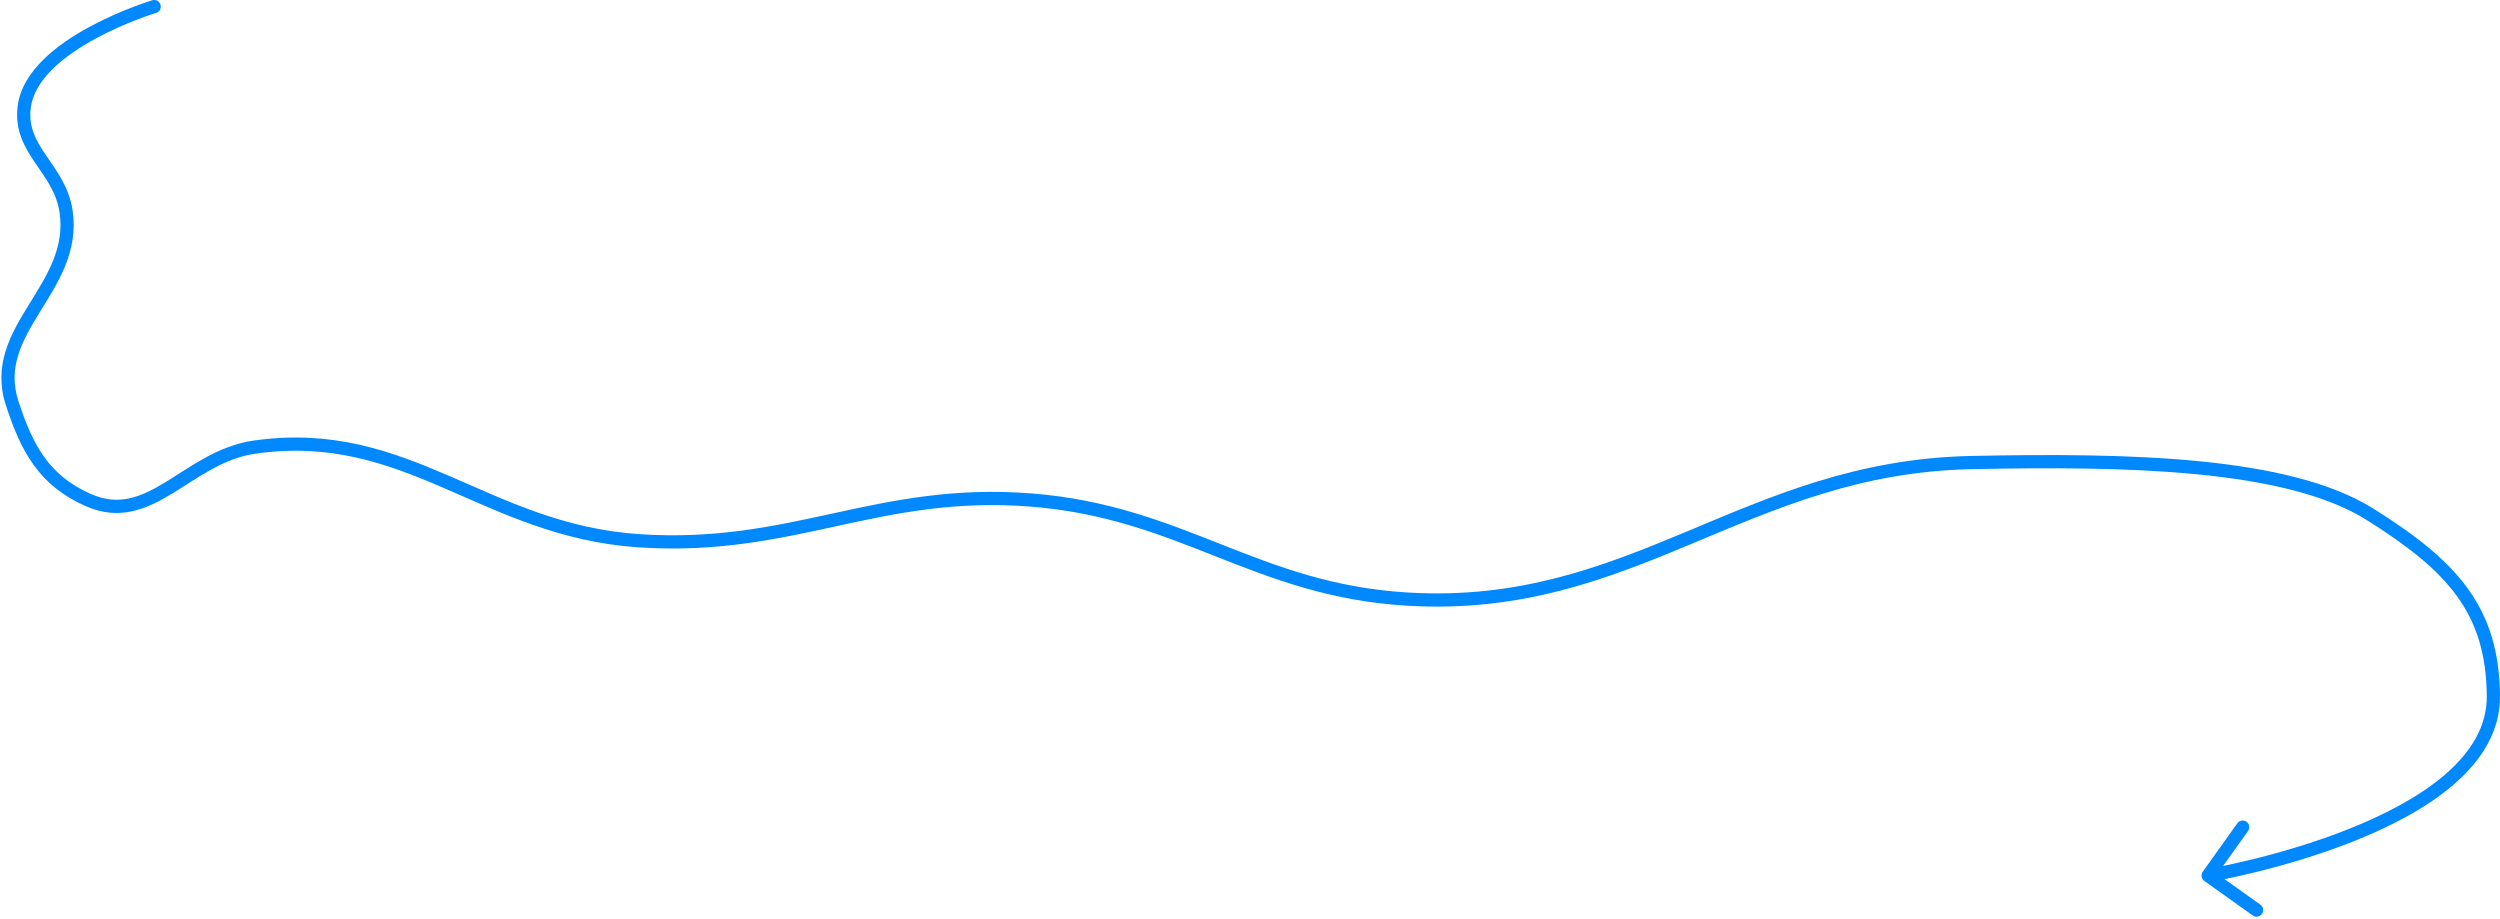 <?xml version="1.0" encoding="UTF-8"?> <svg xmlns="http://www.w3.org/2000/svg" width="1135" height="417" viewBox="0 0 1135 417" fill="none"><path d="M70.865 5.872C72.451 5.395 73.35 3.722 72.873 2.135C72.396 0.549 70.723 -0.351 69.136 0.127L70 2.999L70.865 5.872ZM11 48.499L13.976 48.879L11 48.499ZM30 95.999L32.968 95.559L32.968 95.559L30 95.999ZM5.5 182.999L2.647 183.926L2.647 183.926L5.5 182.999ZM40 226.999L38.782 229.74L38.782 229.74L40 226.999ZM115.5 202.999L115.073 200.029L115.073 200.029L115.5 202.999ZM290 245.499L289.798 248.492L289.798 248.492L290 245.499ZM468 226.999L467.767 229.989L467.767 229.989L468 226.999ZM639 271.999L639.179 269.004L639.179 269.004L639 271.999ZM895 210L894.938 207.001L894.938 207.001L895 210ZM1076 233.5L1074.41 236.042L1076 233.5ZM1132 316L1135 315.974L1135 315.974L1132 316ZM1000.06 395.758C999.095 397.107 999.409 398.98 1000.76 399.942L1022.74 415.623C1024.09 416.585 1025.96 416.272 1026.92 414.923C1027.88 413.574 1027.57 411.701 1026.22 410.738L1006.68 396.8L1020.62 377.262C1021.58 375.914 1021.27 374.04 1019.92 373.078C1018.57 372.116 1016.7 372.429 1015.74 373.778L1000.06 395.758ZM70 2.999C69.136 0.127 69.135 0.127 69.134 0.127C69.134 0.127 69.132 0.128 69.131 0.128C69.129 0.129 69.125 0.13 69.121 0.131C69.112 0.134 69.101 0.137 69.086 0.142C69.055 0.151 69.012 0.164 68.956 0.182C68.844 0.216 68.681 0.267 68.47 0.334C68.049 0.468 67.437 0.666 66.66 0.927C65.106 1.45 62.892 2.227 60.226 3.249C54.903 5.29 47.746 8.325 40.452 12.29C33.175 16.245 25.65 21.187 19.671 27.076C13.704 32.953 9.064 39.988 8.025 48.118L11 48.499L13.976 48.879C14.782 42.579 18.44 36.71 23.881 31.351C29.31 26.003 36.305 21.373 43.317 17.562C50.312 13.76 57.212 10.831 62.375 8.851C64.952 7.862 67.088 7.114 68.573 6.614C69.316 6.364 69.895 6.177 70.286 6.053C70.481 5.991 70.629 5.944 70.727 5.914C70.776 5.899 70.812 5.888 70.835 5.881C70.846 5.878 70.855 5.875 70.86 5.874C70.862 5.873 70.864 5.872 70.865 5.872C70.865 5.872 70.865 5.872 70.865 5.872C70.865 5.872 70.865 5.872 70 2.999ZM11 48.499L8.025 48.118C6.609 59.188 11.202 66.926 15.971 73.953C20.814 81.089 25.693 87.384 27.033 96.438L30 95.999L32.968 95.559C31.384 84.85 25.496 77.303 20.936 70.584C16.303 63.757 12.857 57.626 13.976 48.879L11 48.499ZM30 95.999L27.033 96.438C29.427 112.625 21.313 125.02 13.042 138.43C4.952 151.546 -3.28 165.691 2.647 183.926L5.5 182.999L8.353 182.071C3.369 166.738 9.97 154.841 18.149 141.579C26.148 128.61 35.739 114.289 32.968 95.559L30 95.999ZM5.5 182.999L2.647 183.926C6.053 194.404 9.805 203.542 15.37 211.221C20.98 218.963 28.343 225.101 38.782 229.74L40 226.999L41.219 224.257C31.704 220.029 25.192 214.55 20.228 207.7C15.218 200.787 11.697 192.359 8.353 182.071L5.5 182.999ZM40 226.999L38.782 229.74C54.349 236.659 66.74 231.051 78.43 223.922C90.333 216.664 101.404 208.055 115.927 205.968L115.5 202.999L115.073 200.029C98.972 202.343 86.43 212.017 75.307 218.8C63.971 225.712 53.923 229.903 41.219 224.257L40 226.999ZM115.5 202.999L115.927 205.968C149.79 201.101 175.281 210.264 201.356 221.492C227.385 232.701 254.183 246.089 289.798 248.492L290 245.499L290.202 242.506C255.838 240.187 230.099 227.337 203.729 215.981C177.405 204.645 150.636 194.918 115.073 200.029L115.5 202.999ZM290 245.499L289.798 248.492C325.134 250.876 352.592 244.794 379.659 238.902C406.723 233.011 433.41 227.305 467.767 229.989L468 226.999L468.234 224.008C432.916 221.248 405.466 227.144 378.382 233.04C351.301 238.935 324.596 244.826 290.202 242.506L290 245.499ZM468 226.999L467.767 229.989C501.689 232.64 526.825 242.697 552.367 252.767C577.909 262.836 603.838 272.909 638.822 274.993L639 271.999L639.179 269.004C605.232 266.982 580.082 257.244 554.568 247.185C529.054 237.126 503.156 226.736 468.234 224.008L468 226.999ZM639 271.999L638.822 274.993C690.902 278.096 729.743 262.875 768.096 246.857C806.476 230.828 844.296 214.047 895.062 212.999L895 210L894.938 207.001C842.862 208.075 804.023 225.351 765.784 241.321C727.519 257.301 689.781 272.019 639.179 269.004L639 271.999ZM895 210L895.062 212.999C930.677 212.265 966.401 212.269 997.867 215.372C1029.41 218.482 1056.27 224.675 1074.41 236.042L1076 233.5L1077.59 230.958C1058.23 218.824 1030.22 212.532 998.456 209.401C966.612 206.261 930.586 206.265 894.938 207.001L895 210ZM1076 233.5L1074.41 236.042C1093.07 247.736 1106.58 258.378 1115.51 270.719C1124.36 282.957 1128.84 297.076 1129 316.026L1132 316L1135 315.974C1134.83 295.986 1130.06 280.605 1120.37 267.203C1110.75 253.904 1096.43 242.765 1077.59 230.958L1076 233.5ZM1132 316L1129 316.026C1129.12 329.755 1121.77 341.549 1110.02 351.67C1098.27 361.799 1082.41 369.972 1066.33 376.37C1050.29 382.754 1034.19 387.302 1022.1 390.254C1016.05 391.729 1011.02 392.803 1007.5 393.507C1005.74 393.859 1004.36 394.119 1003.42 394.29C1002.95 394.376 1002.6 394.439 1002.36 394.481C1002.24 394.501 1002.15 394.517 1002.09 394.527C1002.06 394.532 1002.04 394.536 1002.02 394.538C1002.02 394.539 1002.01 394.54 1002.01 394.541C1002.01 394.541 1002.01 394.541 1002.01 394.541C1002 394.541 1002.01 394.541 1002.5 397.5C1002.99 400.459 1003 400.459 1003 400.458C1003 400.458 1003 400.458 1003 400.458C1003.01 400.457 1003.02 400.456 1003.02 400.454C1003.04 400.451 1003.07 400.447 1003.1 400.441C1003.17 400.43 1003.26 400.413 1003.39 400.391C1003.64 400.347 1004.02 400.281 1004.5 400.192C1005.47 400.016 1006.88 399.75 1008.67 399.391C1012.26 398.672 1017.38 397.58 1023.52 396.083C1035.78 393.09 1052.16 388.466 1068.55 381.945C1084.91 375.437 1101.46 366.969 1113.94 356.215C1126.43 345.453 1135.14 332.122 1135 315.974L1132 316Z" fill="#0088FF"></path></svg> 